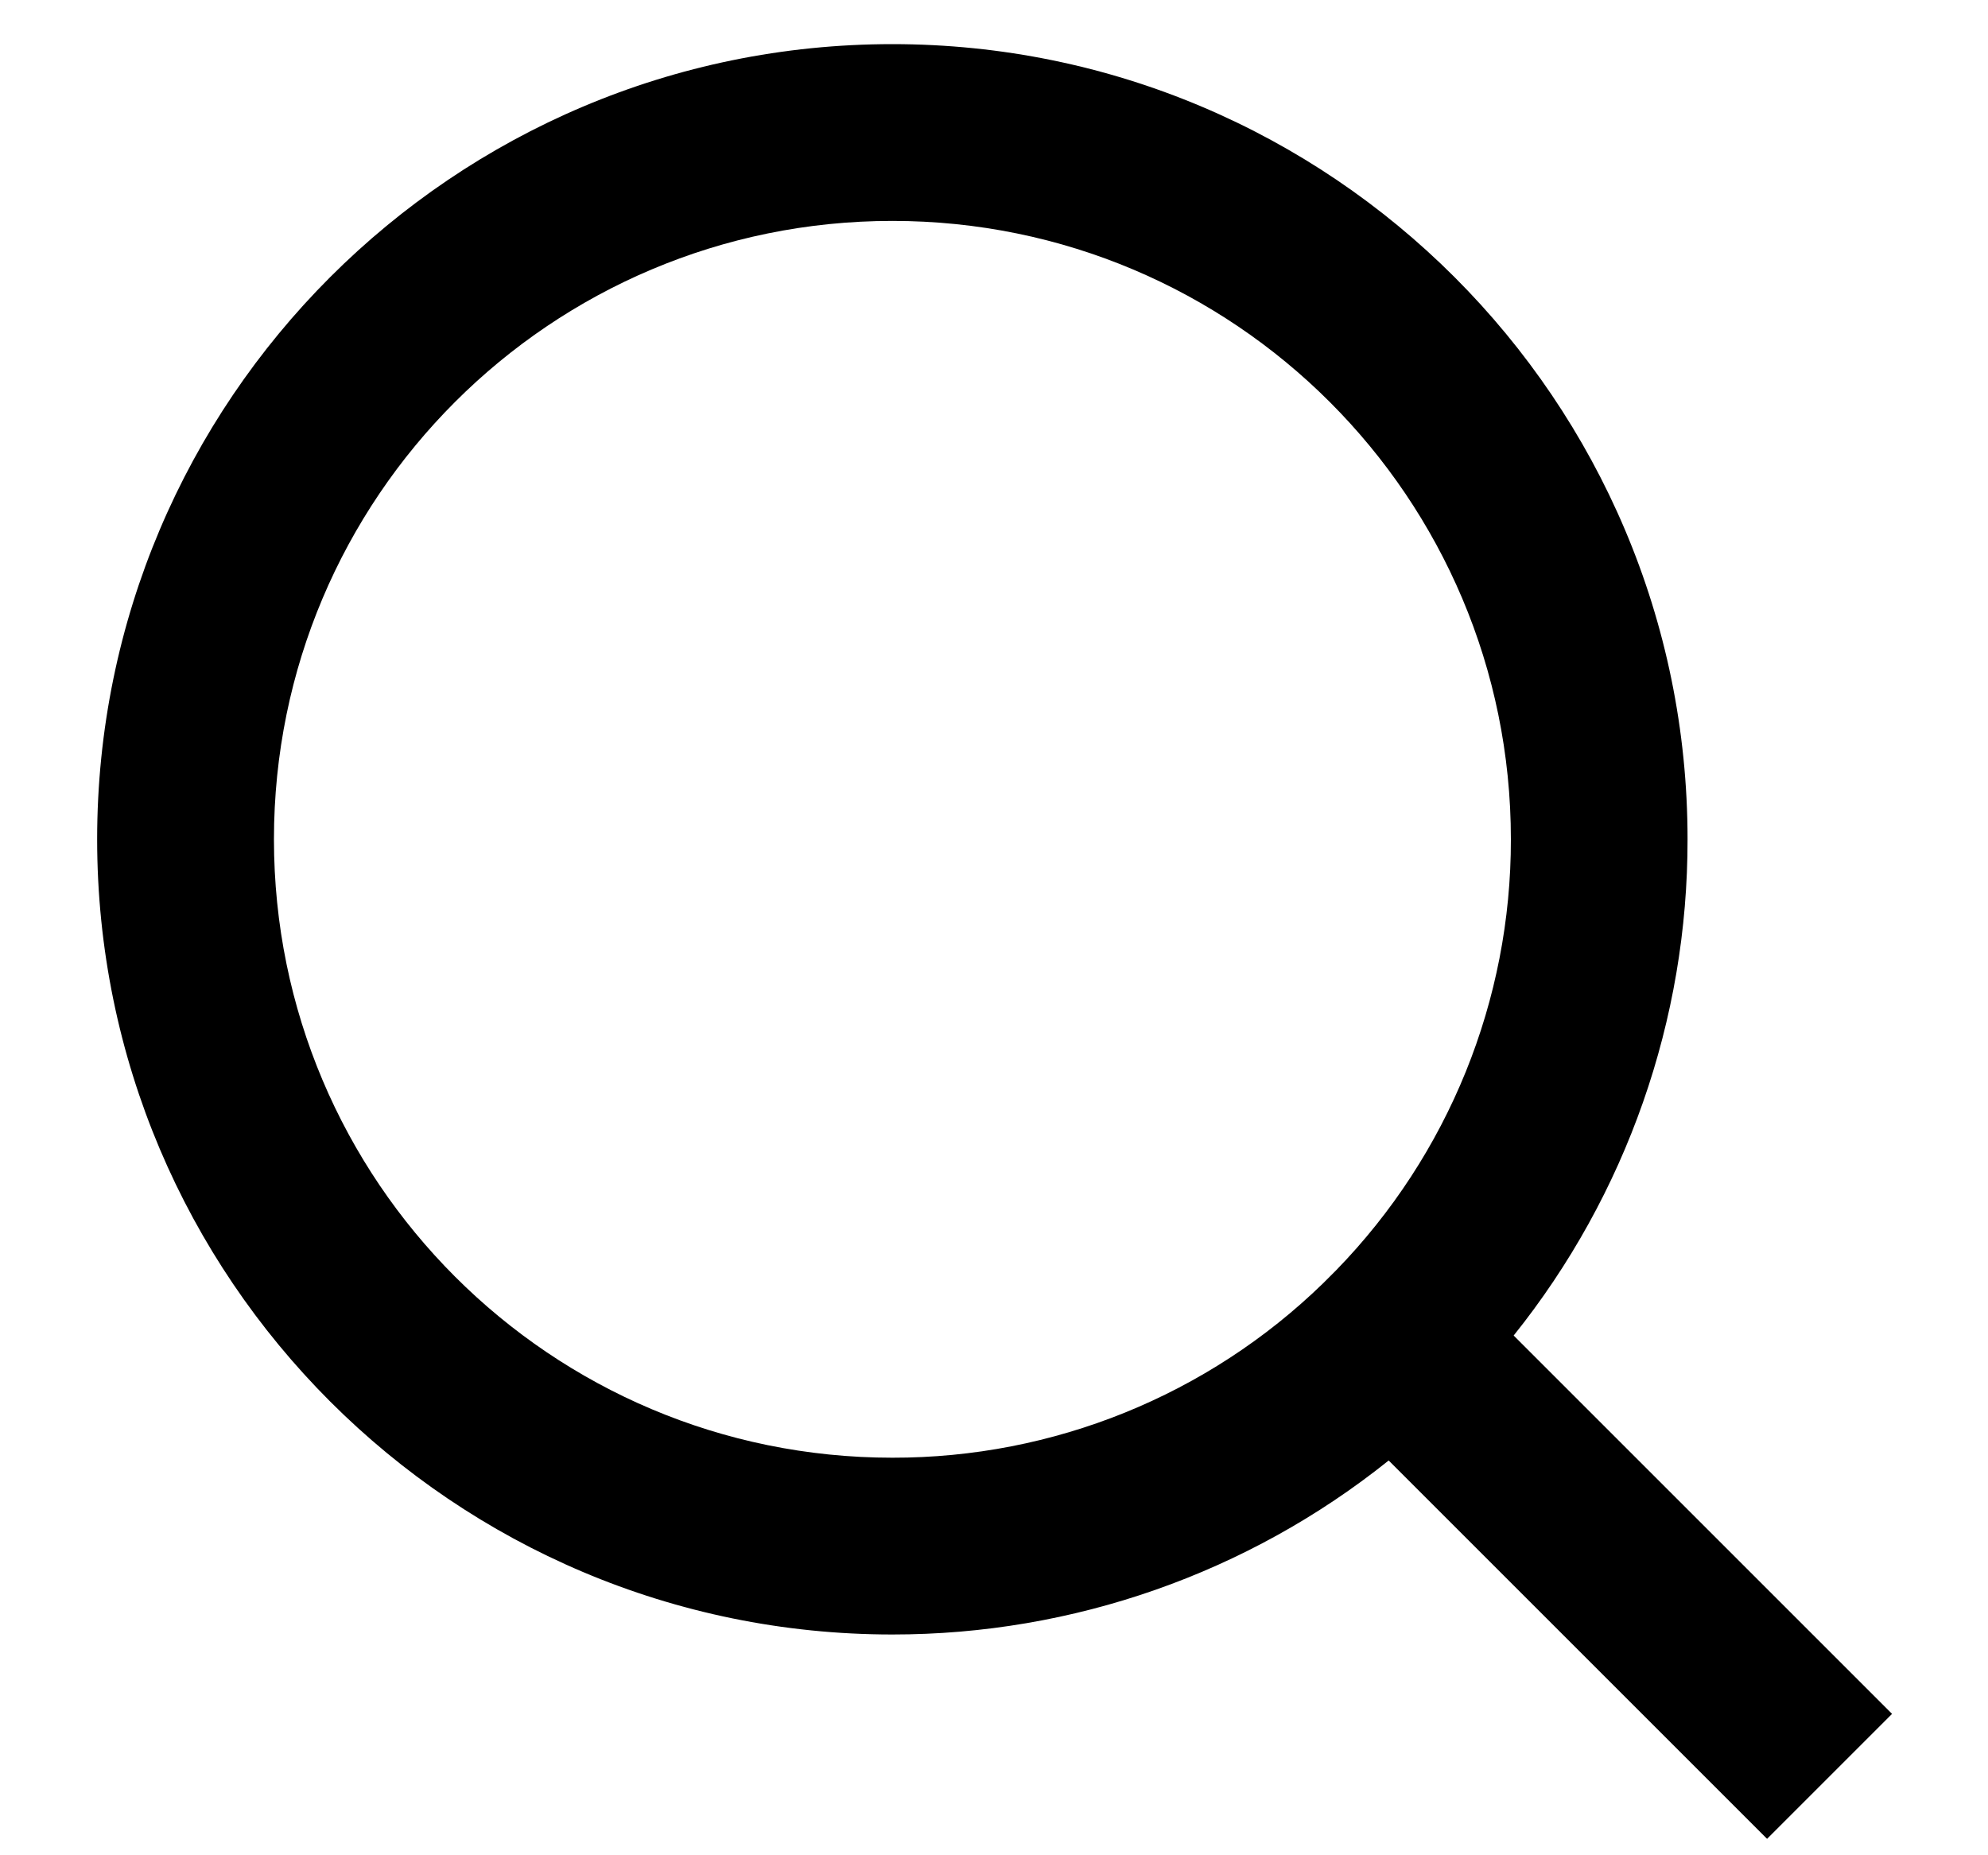 <svg width="15" height="14" viewBox="0 0 15 14" fill="none" xmlns="http://www.w3.org/2000/svg">
<path d="M11.421 10.078L14.276 12.933L13.333 13.876L10.478 11.021C9.416 11.872 8.095 12.335 6.733 12.334C3.421 12.334 0.733 9.646 0.733 6.333C0.733 3.022 3.421 0.333 6.733 0.333C10.045 0.333 12.733 3.022 12.733 6.333C12.735 7.695 12.272 9.016 11.421 10.078ZM10.083 9.584C10.93 8.713 11.402 7.547 11.4 6.333C11.4 3.755 9.311 1.667 6.733 1.667C4.155 1.667 2.067 3.755 2.067 6.333C2.067 8.912 4.155 11 6.733 11C7.947 11.002 9.113 10.53 9.983 9.684L10.083 9.584Z" fill="black"/>
</svg>
